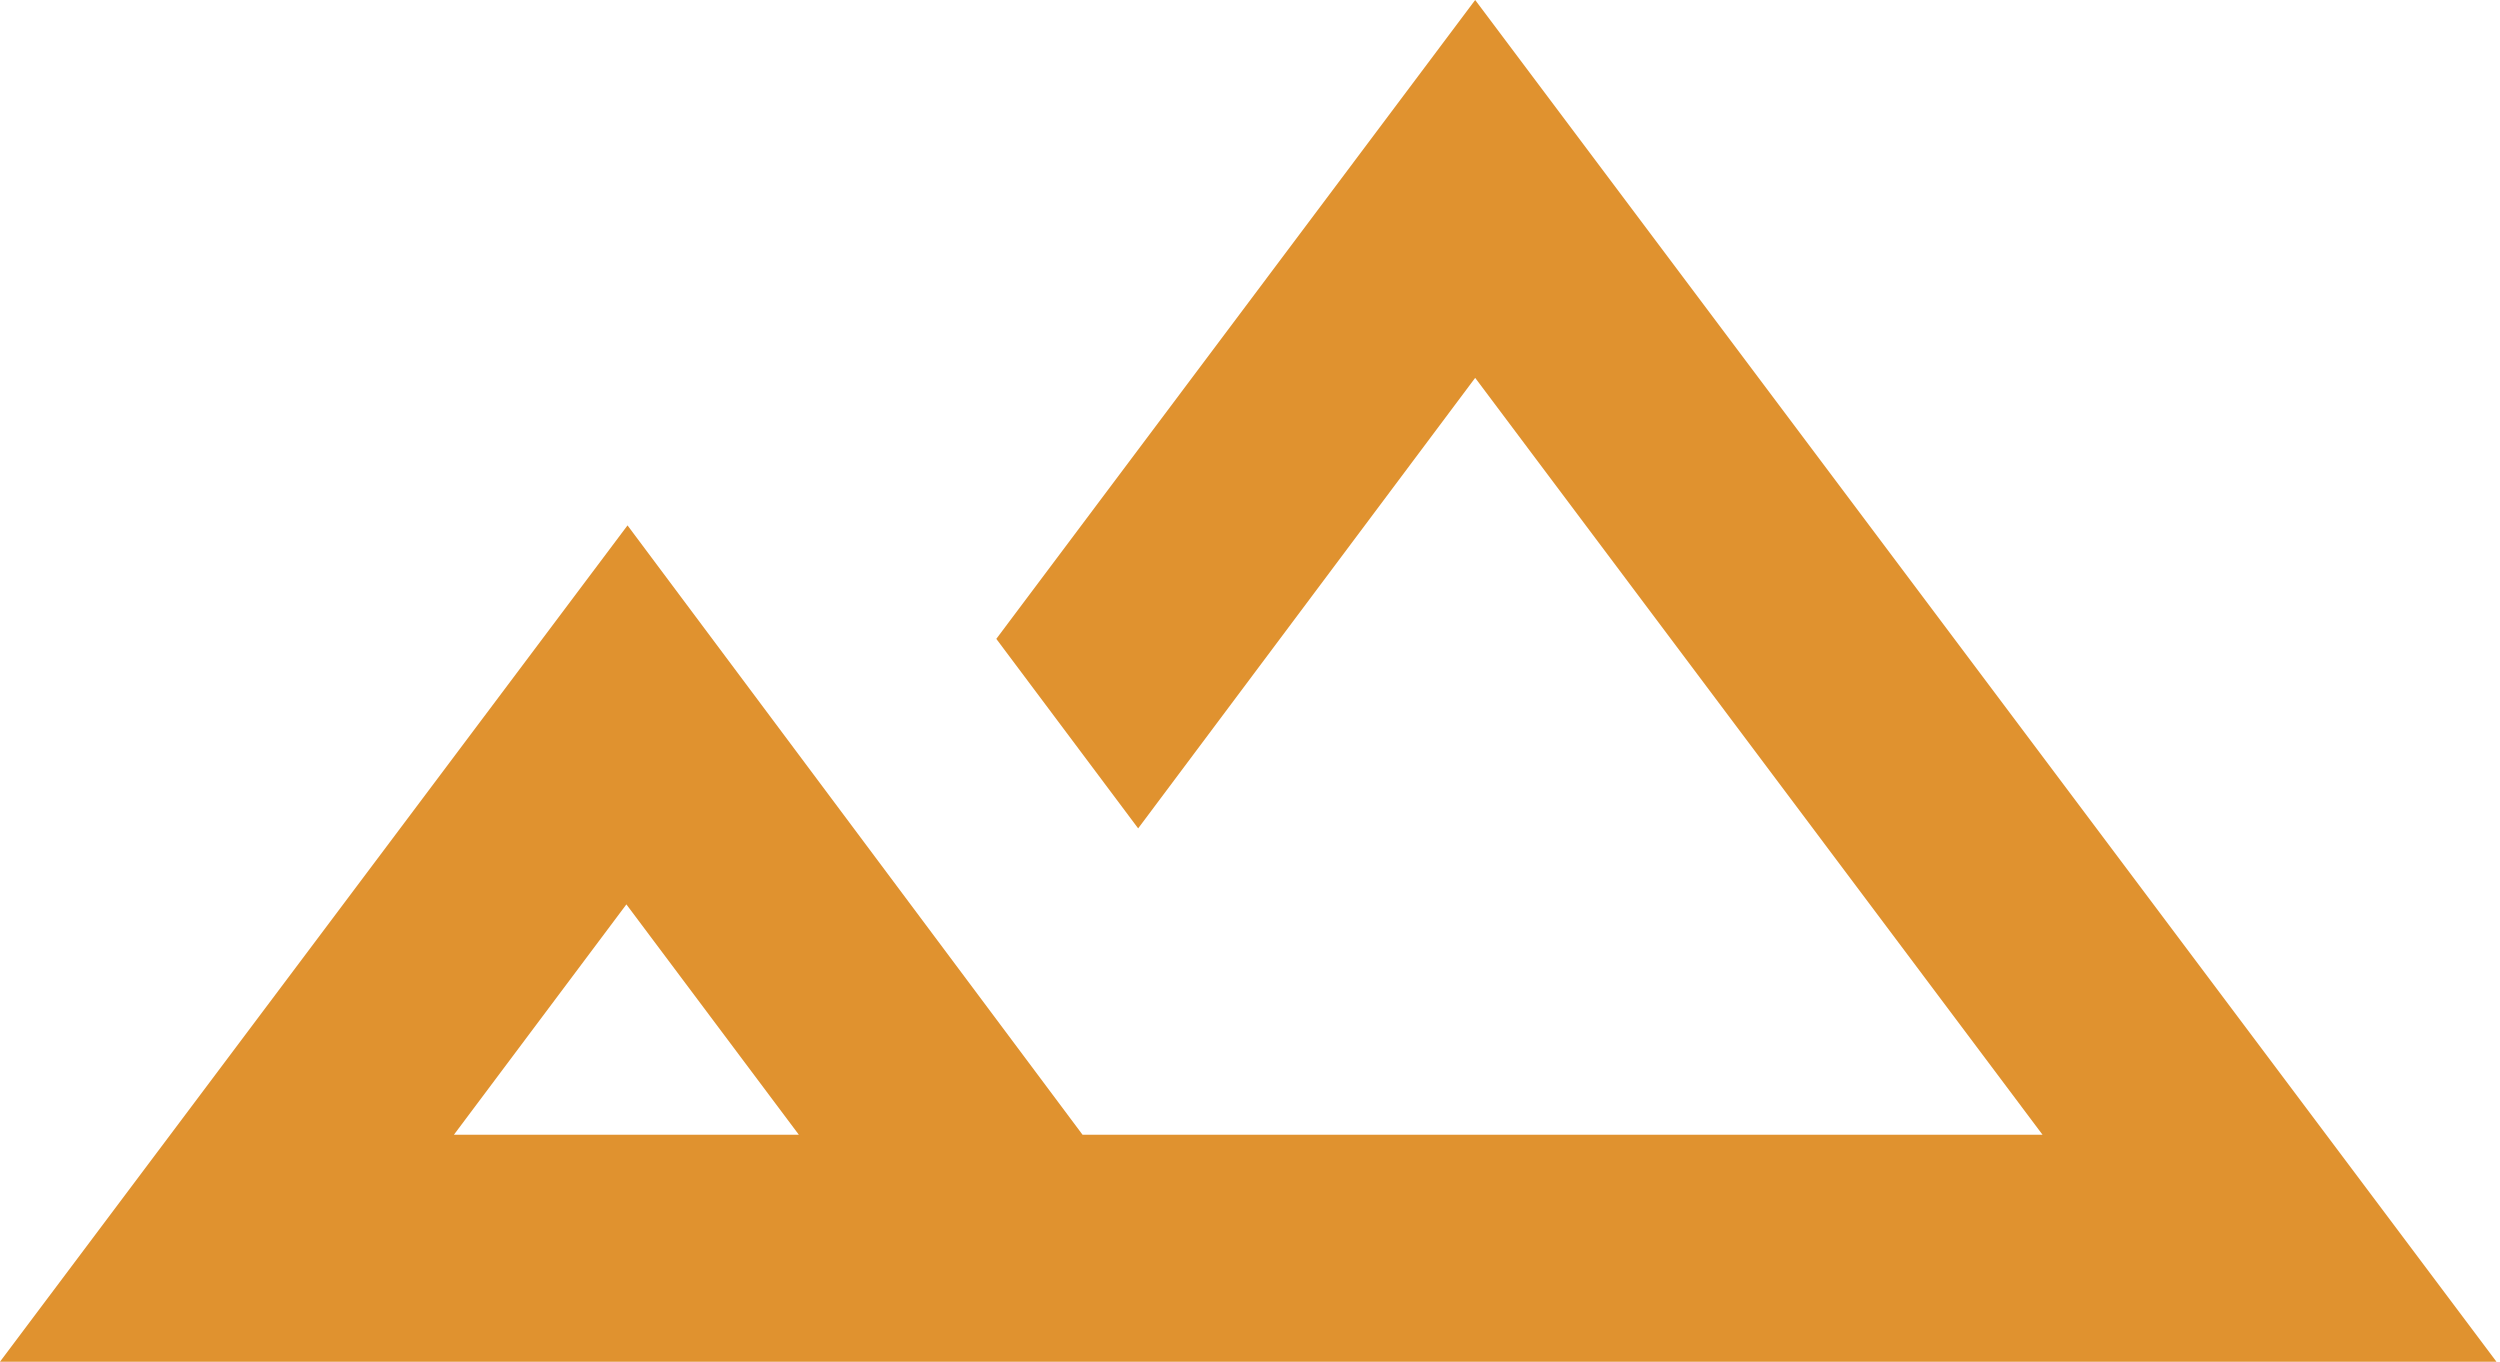 <?xml version="1.0" encoding="UTF-8"?> <svg xmlns="http://www.w3.org/2000/svg" width="235" height="128" viewBox="0 0 235 128" fill="none"> <path d="M138.667 0L93.653 60.053L106.987 77.867L138.667 35.52L192 106.667H101.76L58.987 49.387L0 128H234.667L138.667 0ZM42.667 106.667L58.88 85.013L75.093 106.667H42.667Z" fill="#E0922F"></path> </svg> 